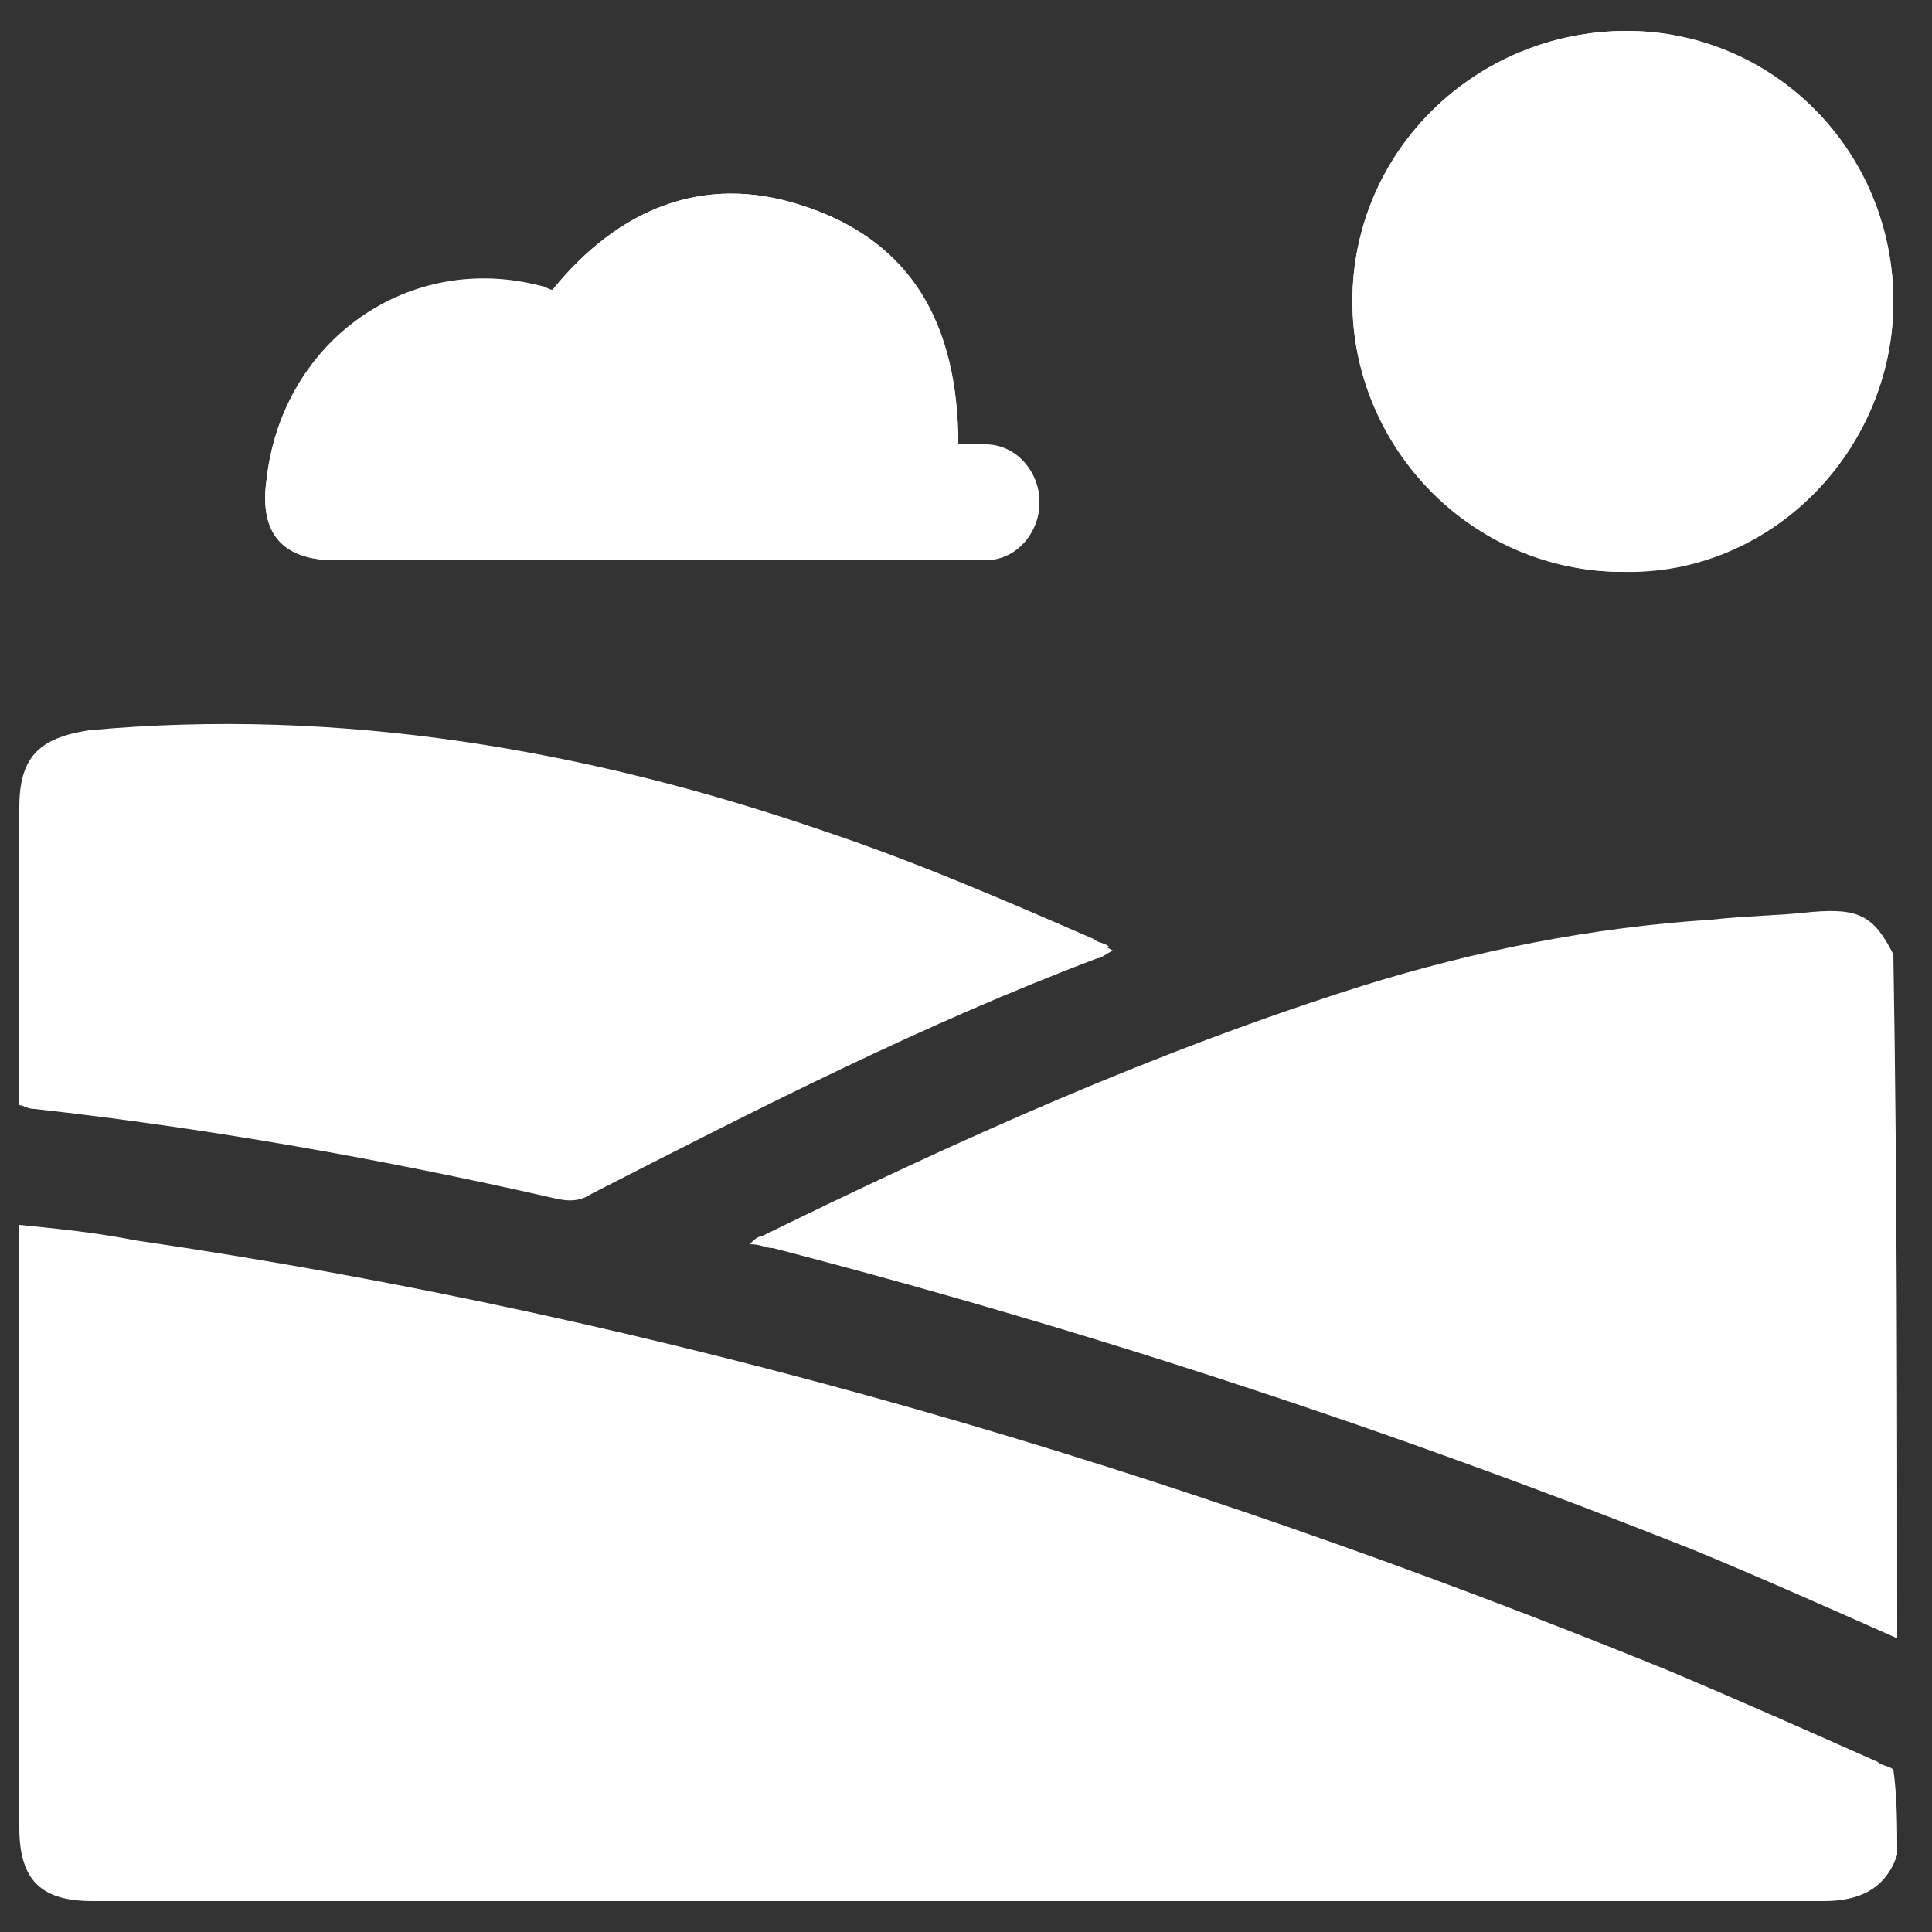 <?xml version="1.0" encoding="utf-8"?>
<!-- Generator: Adobe Illustrator 25.4.1, SVG Export Plug-In . SVG Version: 6.00 Build 0)  -->
<svg version="1.1" id="Layer_1" xmlns="http://www.w3.org/2000/svg" xmlns:xlink="http://www.w3.org/1999/xlink" x="0px" y="0px"
	 viewBox="0 0 50 50" style="enable-background:new 0 0 50 50;" xml:space="preserve">
<rect x="0" y="0" width="50" height="50" fill="#333333" stroke="none"/>
<style type="text/css">
	.st0{fill:#FFFFFF;}
</style>
<g>
	<path class="st0" d="M0.5,28.6c0.1,0,0.2,0.1,0.4,0.1c4.5,0.5,9,1.3,13.4,2.3c0.4,0.1,0.7,0.1,1-0.1c4.3-2.2,8.6-4.4,13.1-6.1
		c0.1,0,0.2-0.1,0.4-0.2c-0.2-0.1-0.3-0.2-0.4-0.2c-2.3-0.9-4.6-1.9-7-2.8c-6.2-2.1-12.5-3.2-19-2.6c-1.3,0.1-1.8,0.6-1.8,2
		c0,2.4,0,4.8,0,7.2C0.5,28.3,0.5,28.4,0.5,28.6z M49,7.8c0-3.9-3.1-7-6.9-7c-3.9,0-7.1,3.1-7.1,7c0,3.8,3.1,7,7,7
		C45.8,14.9,49,11.7,49,7.8z M14.3,7.5c-0.1,0-0.2-0.1-0.3-0.1c-3.5-0.8-6.7,1.5-7.1,5c-0.2,1.4,0.4,2.1,1.8,2.1c4.3,0,8.5,0,12.8,0
		c1.3,0,2.7,0,4,0c0.8,0,1.4-0.7,1.4-1.5c0-0.8-0.6-1.5-1.4-1.5c-0.2,0-0.4,0-0.7,0c0-3-1.2-5.3-4.1-6.2C18.2,4.5,16,5.4,14.3,7.5z"
		/>
	<path class="st0" d="M49.1,48c-0.3,0.9-1,1.2-1.9,1.2c-14.9,0-29.9,0-44.8,0c-1.3,0-1.9-0.5-1.9-1.9c0-5,0-10,0-15
		c0-0.2,0-0.4,0-0.6c1,0.1,2,0.2,3,0.4c13.7,2,26.8,5.9,39.6,11.1c1.9,0.8,3.7,1.6,5.5,2.4c0.1,0.1,0.3,0.1,0.4,0.2
		C49.1,46.5,49.1,47.3,49.1,48z"/>
	<path class="st0" d="M49.1,42.4c-1.8-0.8-3.6-1.6-5.3-2.3C36,37,28.1,34.4,20,32.3c-0.2,0-0.3-0.1-0.6-0.1c0.1-0.1,0.2-0.2,0.3-0.2
		c5.1-2.5,10.2-4.8,15.6-6.5c2.9-0.9,5.9-1.5,9-1.7c0.9-0.1,1.7-0.1,2.6-0.2c1.2-0.1,1.6,0.1,2.1,1.1C49.1,30.6,49.1,36.5,49.1,42.4
		z"/>
	<path class="st0" d="M0.5,28.6c0-0.2,0-0.4,0-0.5c0-2.4,0-4.8,0-7.2c0-1.3,0.5-1.8,1.8-2c6.5-0.6,12.9,0.5,19,2.6
		c2.4,0.8,4.7,1.8,7,2.8c0.1,0.1,0.3,0.1,0.4,0.2c-0.2,0.1-0.2,0.1-0.4,0.2c-4.5,1.8-8.8,3.9-13.1,6.1c-0.3,0.2-0.7,0.2-1,0.1
		c-4.4-1-8.9-1.8-13.4-2.3C0.8,28.7,0.7,28.6,0.5,28.6z"/>
	<path class="st0" d="M49,7.8c0,3.9-3.2,7-7,7c-3.8,0-7-3.2-7-7c0-3.9,3.2-7,7.1-7C45.9,0.8,49,4,49,7.8z"/>
	<path class="st0" d="M14.3,7.5c1.7-2.1,3.9-3,6.4-2.2c2.9,0.9,4.1,3.1,4.1,6.2c0.2,0,0.4,0,0.7,0c0.8,0.1,1.4,0.7,1.4,1.5
		c0,0.8-0.6,1.4-1.4,1.5c-1.3,0-2.7,0-4,0c-4.3,0-8.5,0-12.8,0c-1.4,0-2-0.7-1.8-2.1c0.4-3.6,3.7-5.9,7.1-5
		C14.1,7.5,14.2,7.5,14.3,7.5z"/>
</g>
</svg>
